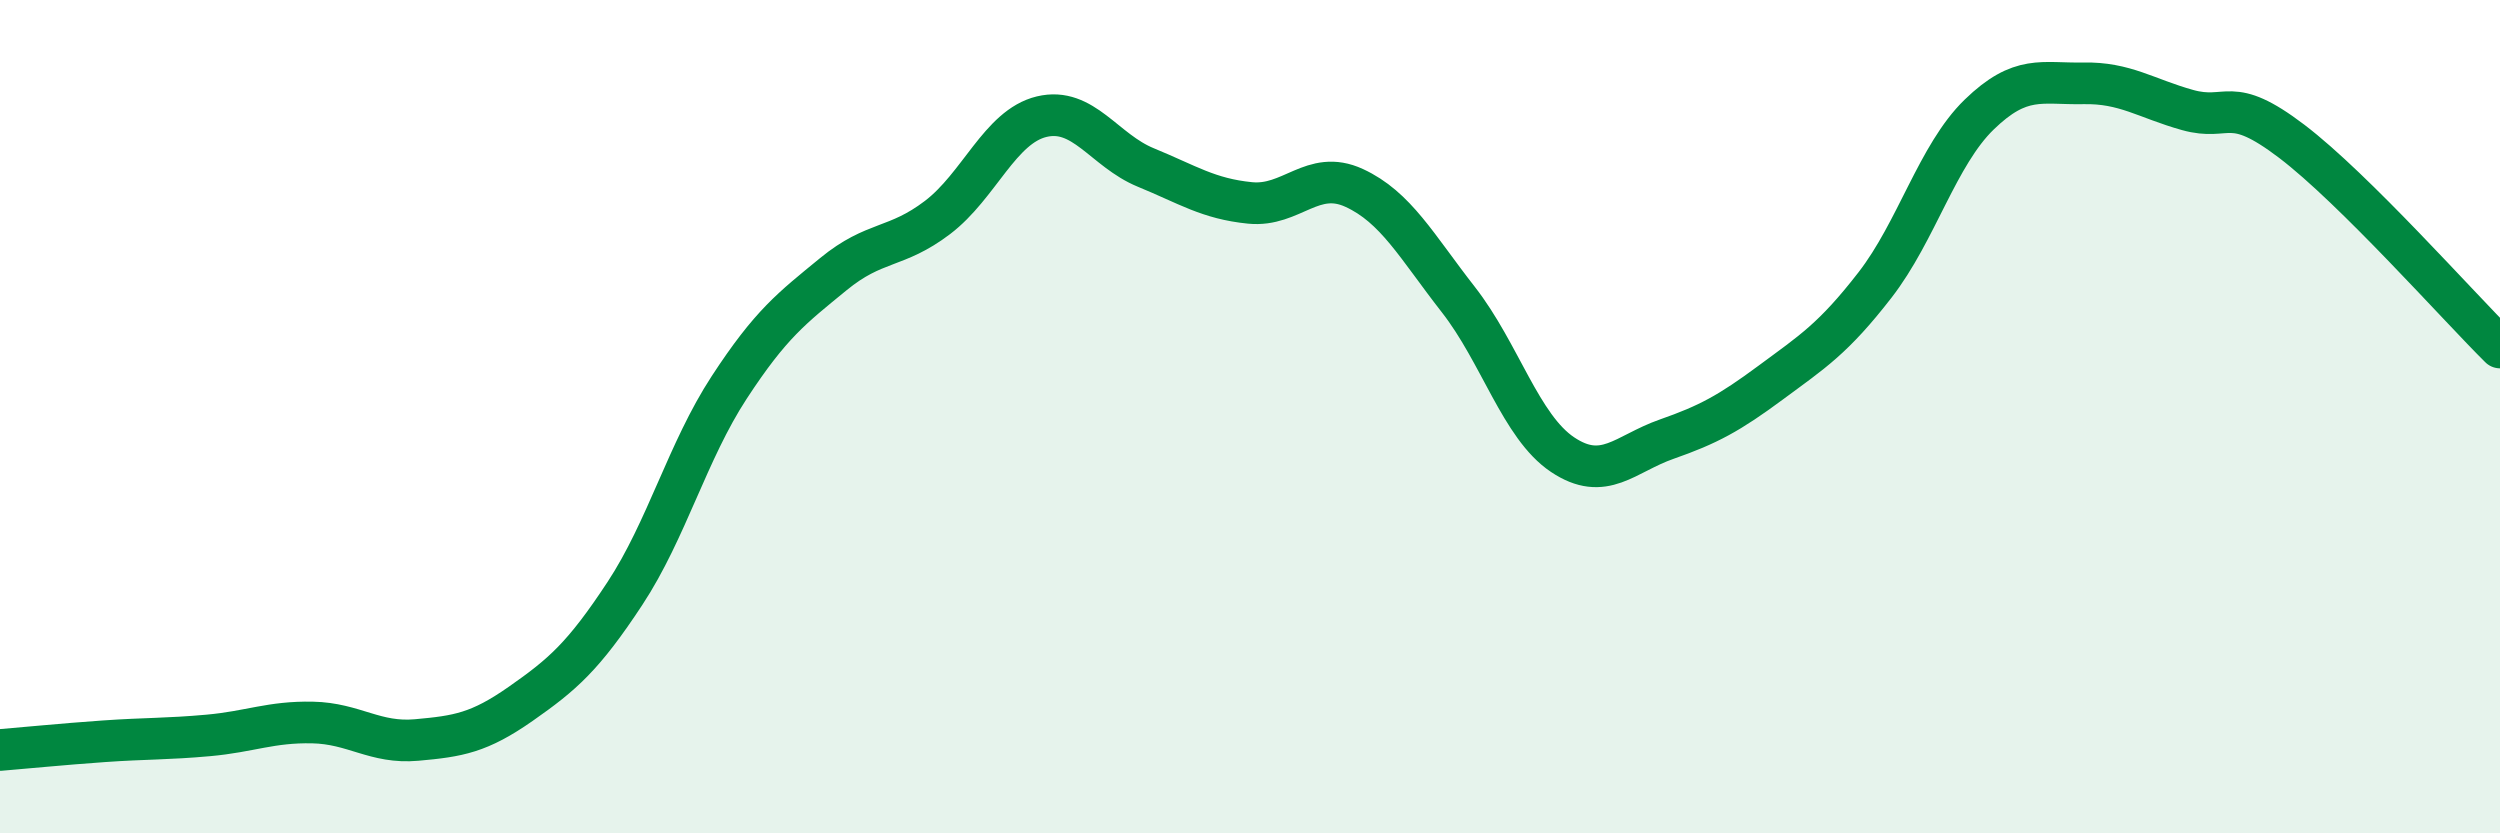 
    <svg width="60" height="20" viewBox="0 0 60 20" xmlns="http://www.w3.org/2000/svg">
      <path
        d="M 0,18 C 0.5,17.96 1.5,17.86 2.5,17.79 C 3.5,17.72 4,17.74 5,17.65 C 6,17.56 6.5,17.32 7.5,17.34 C 8.5,17.36 9,17.85 10,17.76 C 11,17.67 11.5,17.59 12.5,16.89 C 13.5,16.19 14,15.76 15,14.24 C 16,12.72 16.5,10.83 17.5,9.3 C 18.5,7.77 19,7.4 20,6.58 C 21,5.76 21.5,5.98 22.5,5.22 C 23.5,4.46 24,3.04 25,2.8 C 26,2.56 26.5,3.61 27.5,4.02 C 28.5,4.43 29,4.77 30,4.87 C 31,4.97 31.5,4.05 32.5,4.51 C 33.5,4.97 34,5.91 35,7.19 C 36,8.47 36.5,10.24 37.5,10.91 C 38.5,11.58 39,10.89 40,10.54 C 41,10.19 41.5,9.92 42.5,9.18 C 43.5,8.44 44,8.13 45,6.84 C 46,5.55 46.5,3.72 47.5,2.75 C 48.5,1.78 49,2.02 50,2 C 51,1.98 51.5,2.36 52.5,2.64 C 53.5,2.92 53.5,2.25 55,3.39 C 56.5,4.53 59,7.35 60,8.34L60 20L0 20Z"
        fill="#008740"
        opacity="0.1"
        stroke-linecap="round"
        stroke-linejoin="round"
      />
      <path
        d="M 0,18 C 0.5,17.96 1.5,17.86 2.5,17.79 C 3.5,17.72 4,17.74 5,17.65 C 6,17.56 6.5,17.32 7.5,17.34 C 8.5,17.36 9,17.85 10,17.76 C 11,17.67 11.5,17.59 12.5,16.89 C 13.5,16.19 14,15.76 15,14.24 C 16,12.72 16.5,10.83 17.5,9.3 C 18.5,7.77 19,7.4 20,6.58 C 21,5.76 21.5,5.98 22.5,5.22 C 23.5,4.46 24,3.04 25,2.8 C 26,2.56 26.5,3.61 27.5,4.02 C 28.5,4.43 29,4.77 30,4.87 C 31,4.97 31.5,4.05 32.5,4.51 C 33.5,4.97 34,5.91 35,7.19 C 36,8.47 36.5,10.24 37.5,10.91 C 38.5,11.58 39,10.89 40,10.54 C 41,10.19 41.5,9.92 42.5,9.18 C 43.5,8.44 44,8.13 45,6.84 C 46,5.55 46.5,3.72 47.5,2.75 C 48.5,1.78 49,2.02 50,2 C 51,1.98 51.5,2.36 52.5,2.64 C 53.5,2.92 53.5,2.25 55,3.39 C 56.5,4.53 59,7.35 60,8.34"
        stroke="#008740"
        stroke-width="1"
        fill="none"
        stroke-linecap="round"
        stroke-linejoin="round"
      />
    </svg>
  